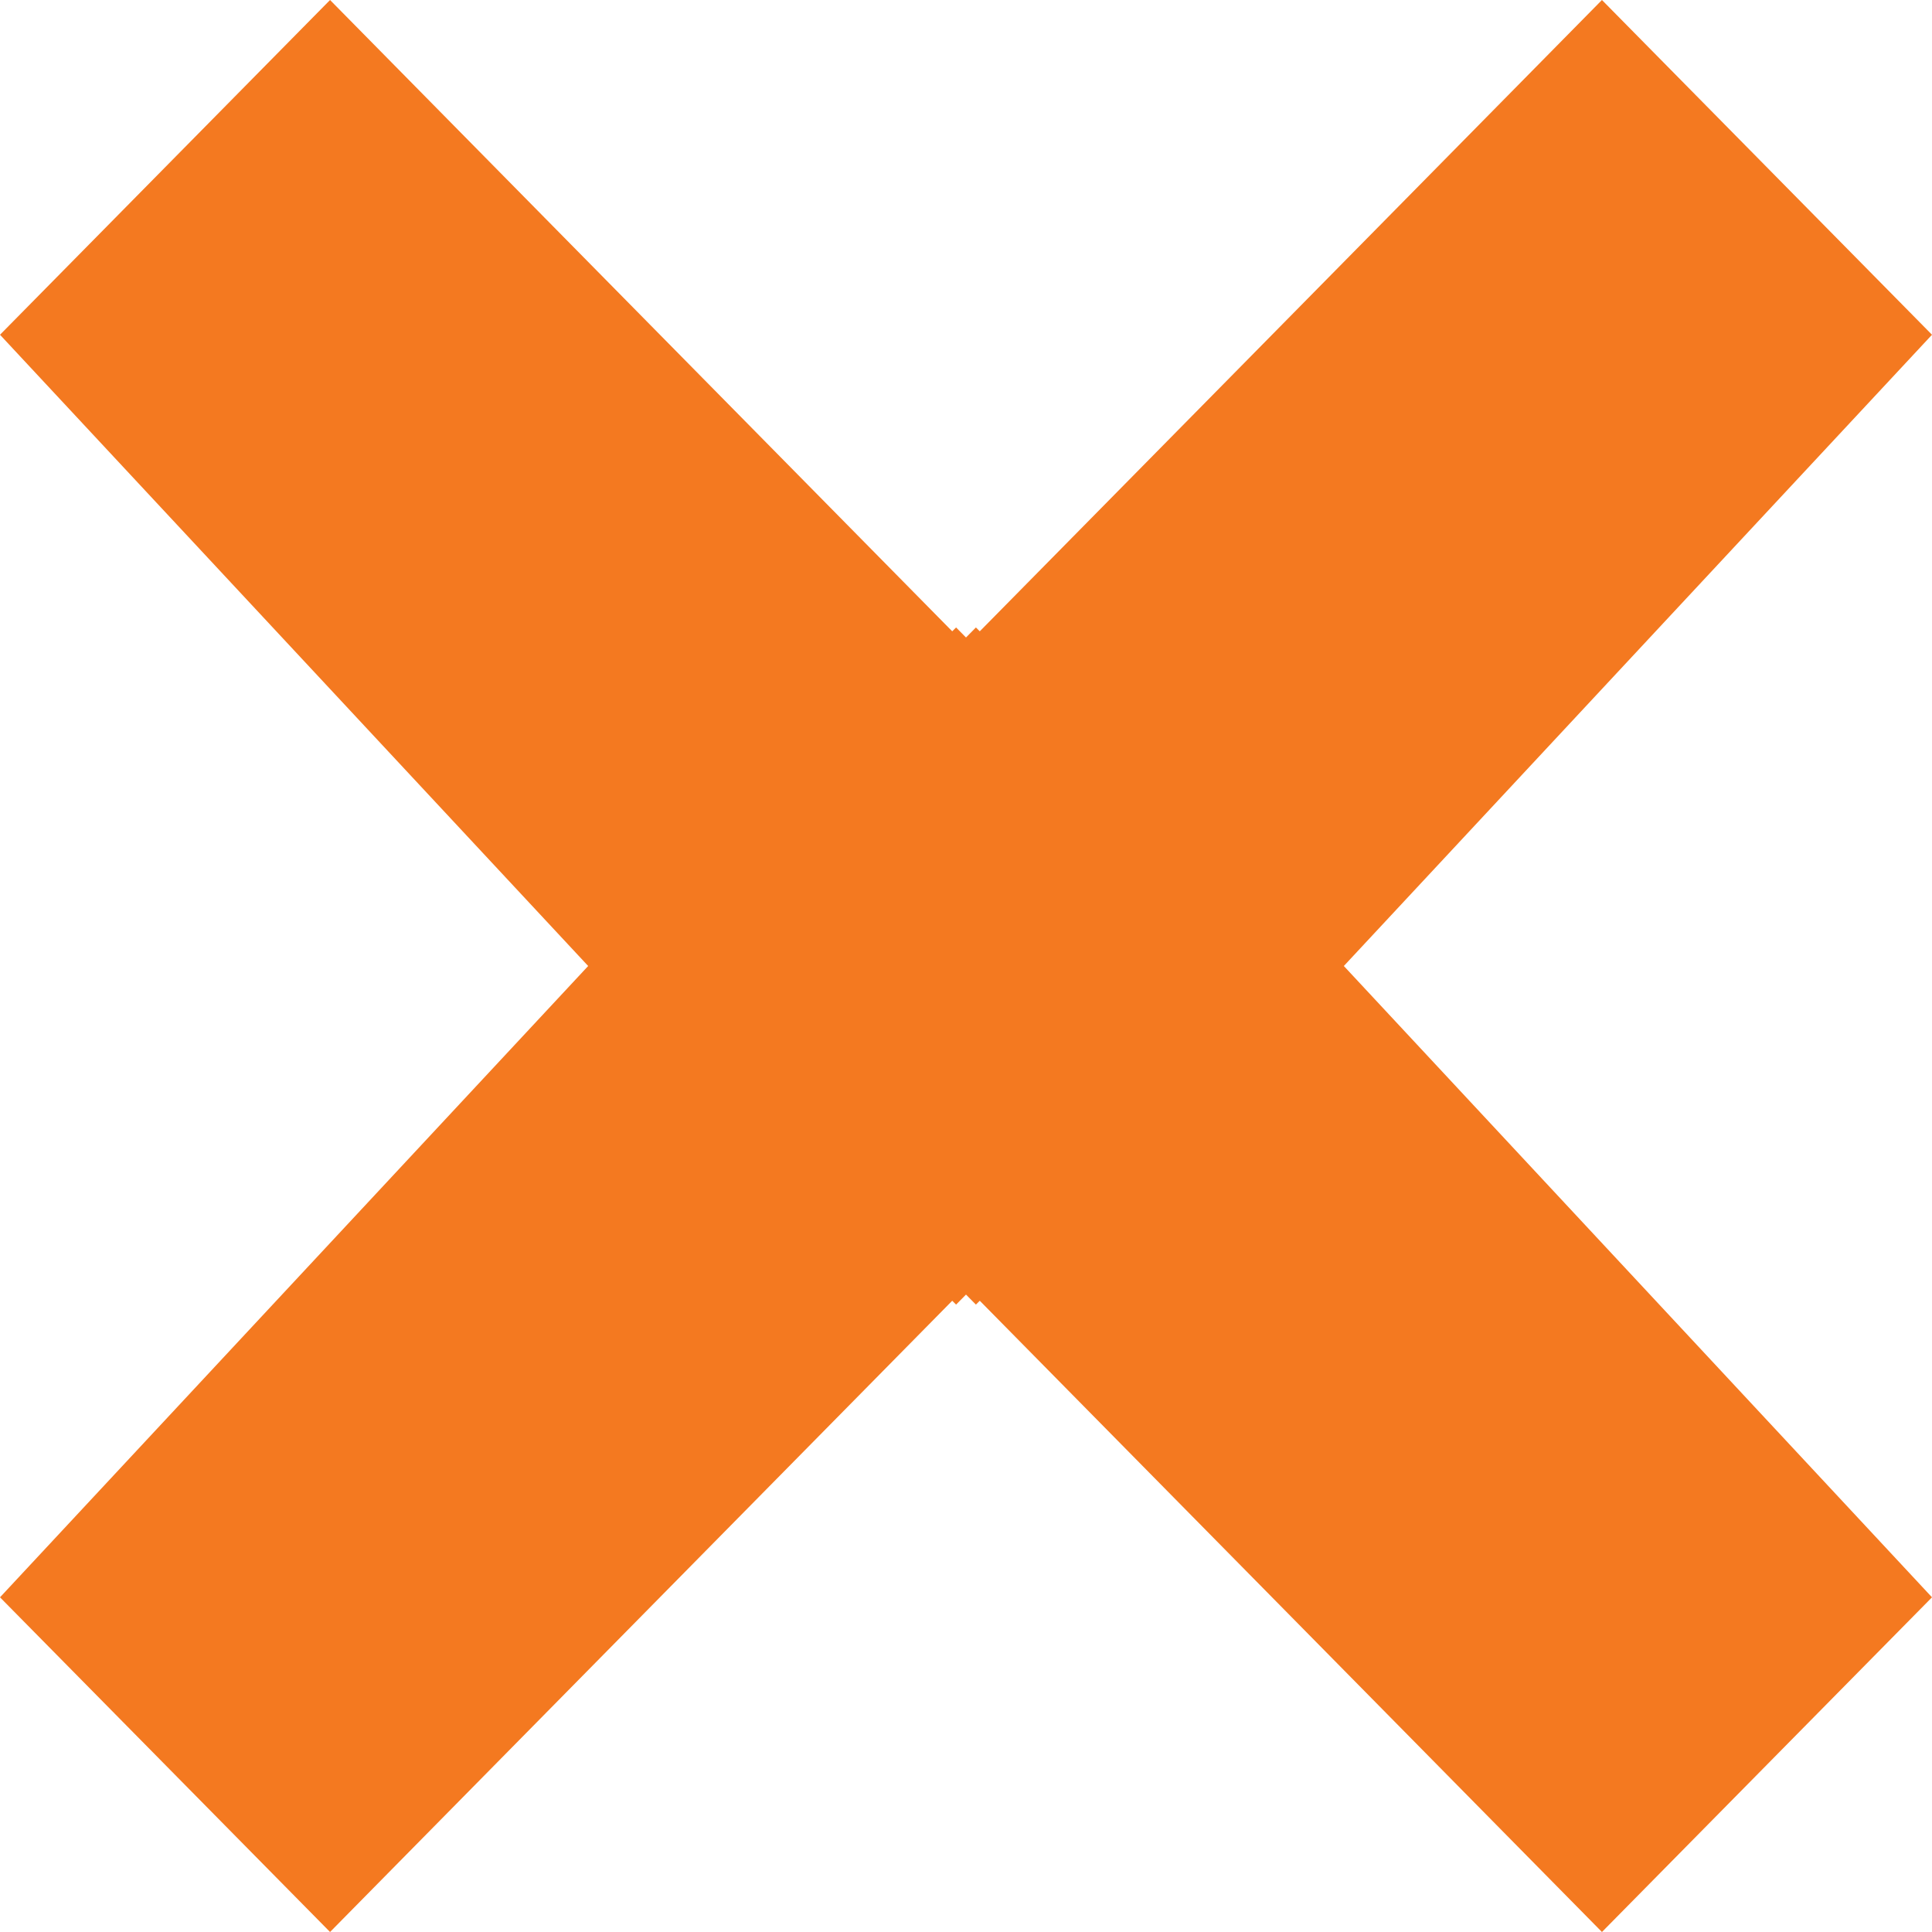 <?xml version="1.0" encoding="UTF-8"?>
<svg width="30px" height="30px" viewBox="0 0 30 30" version="1.1" xmlns="http://www.w3.org/2000/svg" xmlns:xlink="http://www.w3.org/1999/xlink">
    <title>Path</title>
    <g id="Desktop" stroke="none" stroke-width="1" fill="none" fill-rule="evenodd">
        <g id="Buy-Now--–-Desktop" transform="translate(-1246, -639)" fill="#F47920">
            <g id="Group" transform="translate(200, 441)">
                <polygon id="Path" points="1070.875 198 1076 203.198 1066.867 213 1076 222.803 1070.875 228 1061.214 218.198 1061.154 218.258 1061 218.102 1060.846 218.258 1060.786 218.198 1051.125 228 1046 222.803 1055.133 213 1046 203.198 1051.125 198 1060.786 207.803 1060.846 207.743 1061 207.899 1061.154 207.743 1061.214 207.803"></polygon>
            </g>
        </g>
    </g>
</svg>